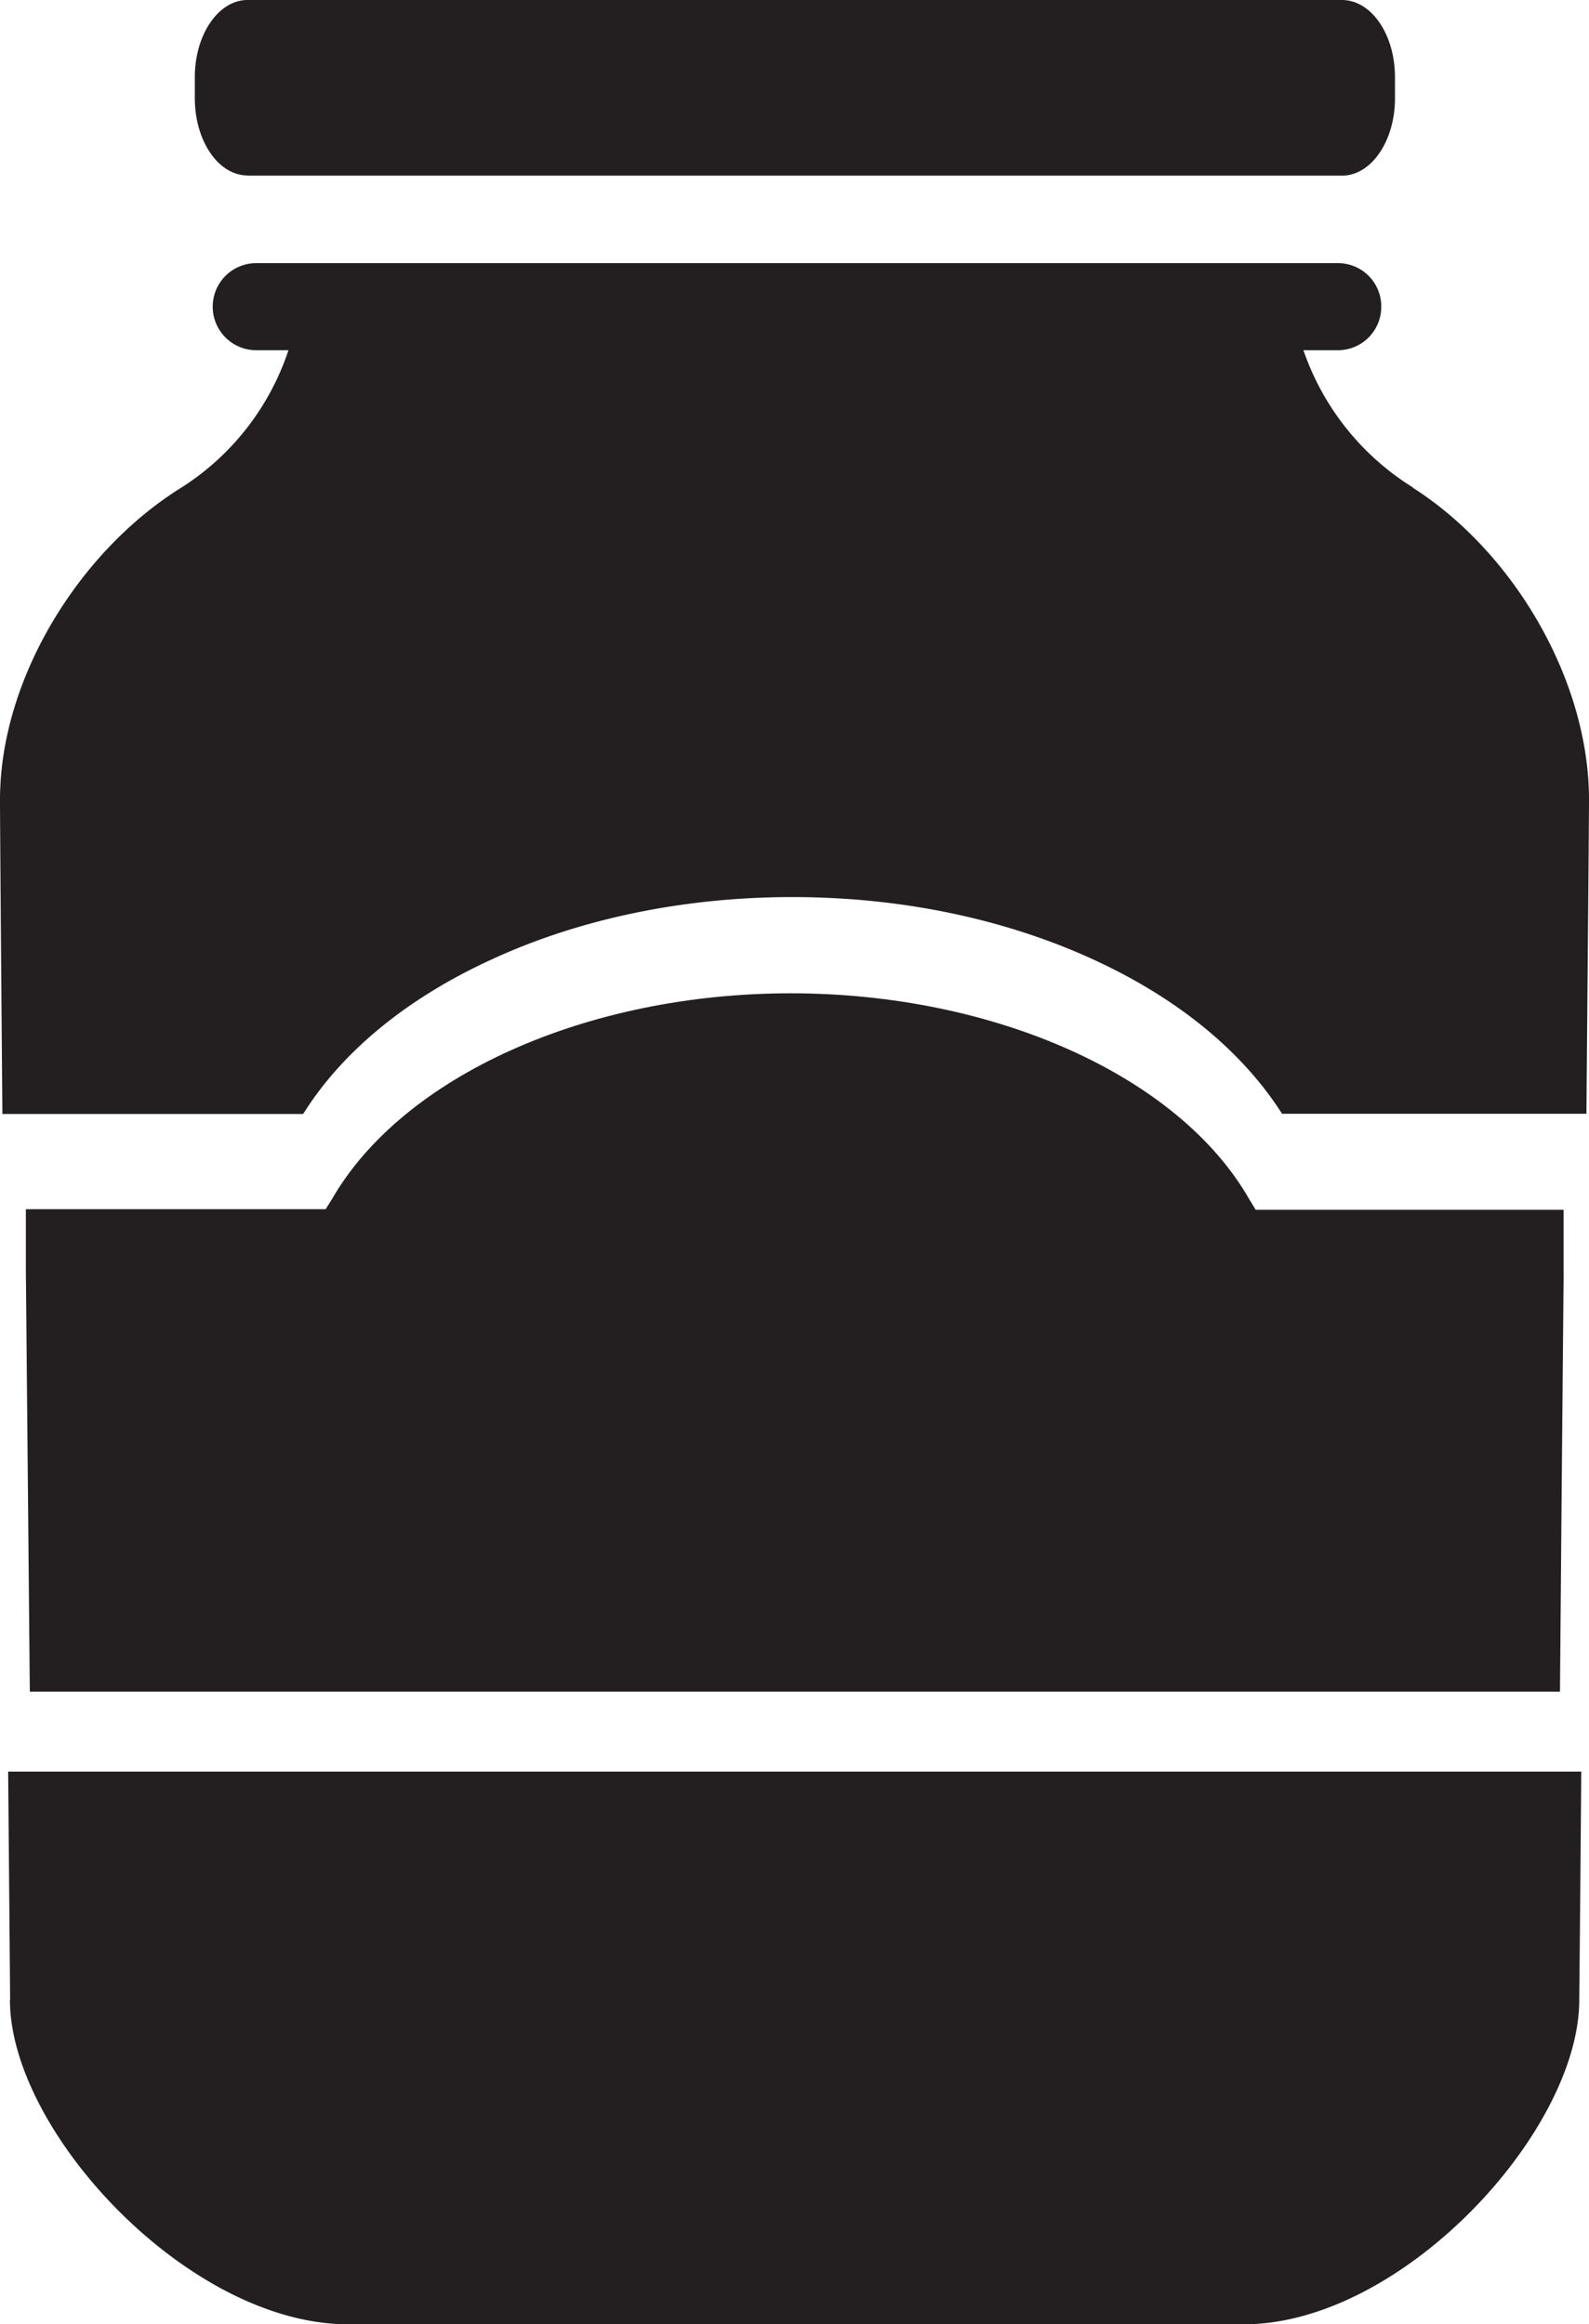 <svg xmlns="http://www.w3.org/2000/svg" width="15.986" height="23.381" viewBox="0 0 15.986 23.381"><g fill="#231f20" fill-rule="evenodd"><path d="M15.73 12.8v-.63h-3.097l-.066-.108c-.71-1.24-2.562-2.07-4.613-2.07-2.048 0-3.9.83-4.614 2.07l-.064.102H.26v.6l.04 4.253h15.394c.01-1.274.023-2.684.037-4.224"/><path d="M14.217 4.905a2.63 2.63 0 0 1-1.104-1.382h.347a.436.436 0 0 0 .436-.44.435.435 0 0 0-.436-.436H2.578a.438.438 0 1 0 0 .876h.324a2.61 2.61 0 0 1-1.095 1.393C.787 5.558 0 6.836 0 8.046c0 .22.01 1.507.024 3.16H3.05c.39-.625 1.04-1.16 1.88-1.547.893-.416 1.95-.635 3.04-.635 1.097 0 2.147.22 3.042.634.84.387 1.488.92 1.886 1.546h3.062c.014-1.653.026-2.94.026-3.16 0-1.21-.765-2.498-1.776-3.14M.1 20.118c0 1.326 1.8 3.263 3.403 3.263h9.01c1.59 0 3.375-1.937 3.375-3.263 0-.024.01-.958.02-2.297H.082l.02 2.296m2.39-18.35H13.5c.297 0 .534-.35.534-.778V.776c0-.428-.237-.776-.534-.776H2.49c-.292 0-.53.348-.53.776v.212c0 .43.238.777.53.777"/></g></svg>